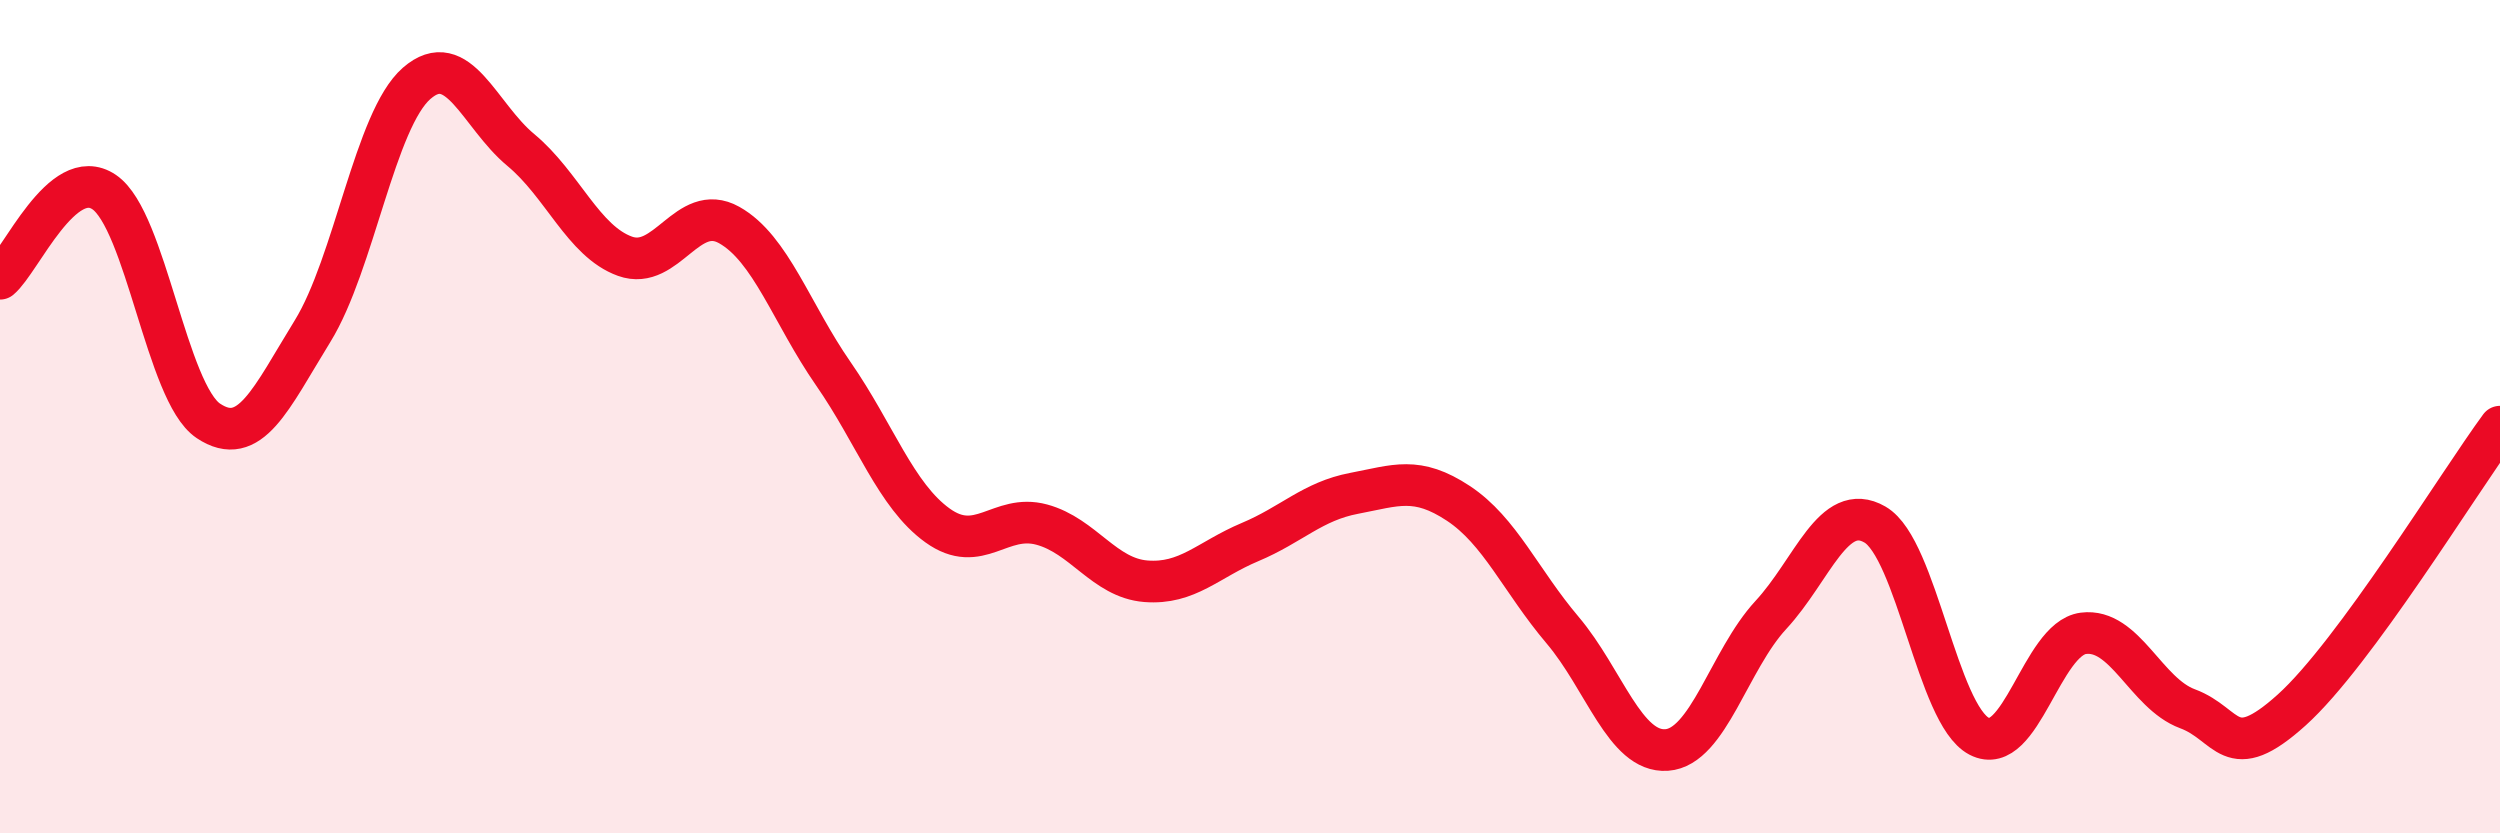 
    <svg width="60" height="20" viewBox="0 0 60 20" xmlns="http://www.w3.org/2000/svg">
      <path
        d="M 0,6.69 C 0.5,6.27 1.5,3.93 2.5,4.61 C 3.5,5.29 4,9.43 5,10.1 C 6,10.77 6.5,9.57 7.5,7.95 C 8.5,6.33 9,2.87 10,2 C 11,1.13 11.5,2.77 12.5,3.6 C 13.5,4.43 14,5.79 15,6.15 C 16,6.51 16.5,4.84 17.5,5.4 C 18.5,5.96 19,7.53 20,8.97 C 21,10.41 21.5,11.89 22.5,12.61 C 23.5,13.33 24,12.32 25,12.59 C 26,12.86 26.5,13.87 27.5,13.95 C 28.5,14.03 29,13.43 30,13.01 C 31,12.59 31.5,12.03 32.5,11.84 C 33.5,11.65 34,11.42 35,12.08 C 36,12.74 36.5,13.94 37.5,15.12 C 38.5,16.3 39,18.07 40,18 C 41,17.93 41.5,15.84 42.5,14.76 C 43.5,13.68 44,12.01 45,12.59 C 46,13.17 46.5,17.15 47.5,17.67 C 48.5,18.19 49,15.33 50,15.2 C 51,15.07 51.5,16.64 52.5,17.01 C 53.5,17.38 53.5,18.39 55,17.04 C 56.5,15.69 59,11.6 60,10.24L60 20L0 20Z"
        fill="#EB0A25"
        opacity="0.1"
        stroke-linecap="round"
        stroke-linejoin="round"
      />
      <path
        d="M 0,6.69 C 0.5,6.27 1.5,3.93 2.5,4.61 C 3.5,5.29 4,9.43 5,10.1 C 6,10.77 6.5,9.57 7.5,7.95 C 8.5,6.33 9,2.87 10,2 C 11,1.13 11.5,2.77 12.5,3.6 C 13.5,4.43 14,5.79 15,6.15 C 16,6.51 16.5,4.84 17.5,5.4 C 18.5,5.96 19,7.53 20,8.97 C 21,10.41 21.5,11.89 22.5,12.61 C 23.5,13.33 24,12.32 25,12.59 C 26,12.86 26.5,13.87 27.5,13.95 C 28.5,14.03 29,13.43 30,13.01 C 31,12.59 31.5,12.03 32.5,11.84 C 33.5,11.65 34,11.42 35,12.08 C 36,12.74 36.5,13.94 37.5,15.12 C 38.5,16.3 39,18.07 40,18 C 41,17.93 41.5,15.84 42.5,14.76 C 43.5,13.68 44,12.01 45,12.59 C 46,13.17 46.5,17.15 47.5,17.67 C 48.5,18.19 49,15.33 50,15.2 C 51,15.07 51.5,16.64 52.5,17.01 C 53.5,17.38 53.5,18.39 55,17.04 C 56.5,15.69 59,11.6 60,10.24"
        stroke="#EB0A25"
        stroke-width="1"
        fill="none"
        stroke-linecap="round"
        stroke-linejoin="round"
      />
    </svg>
  